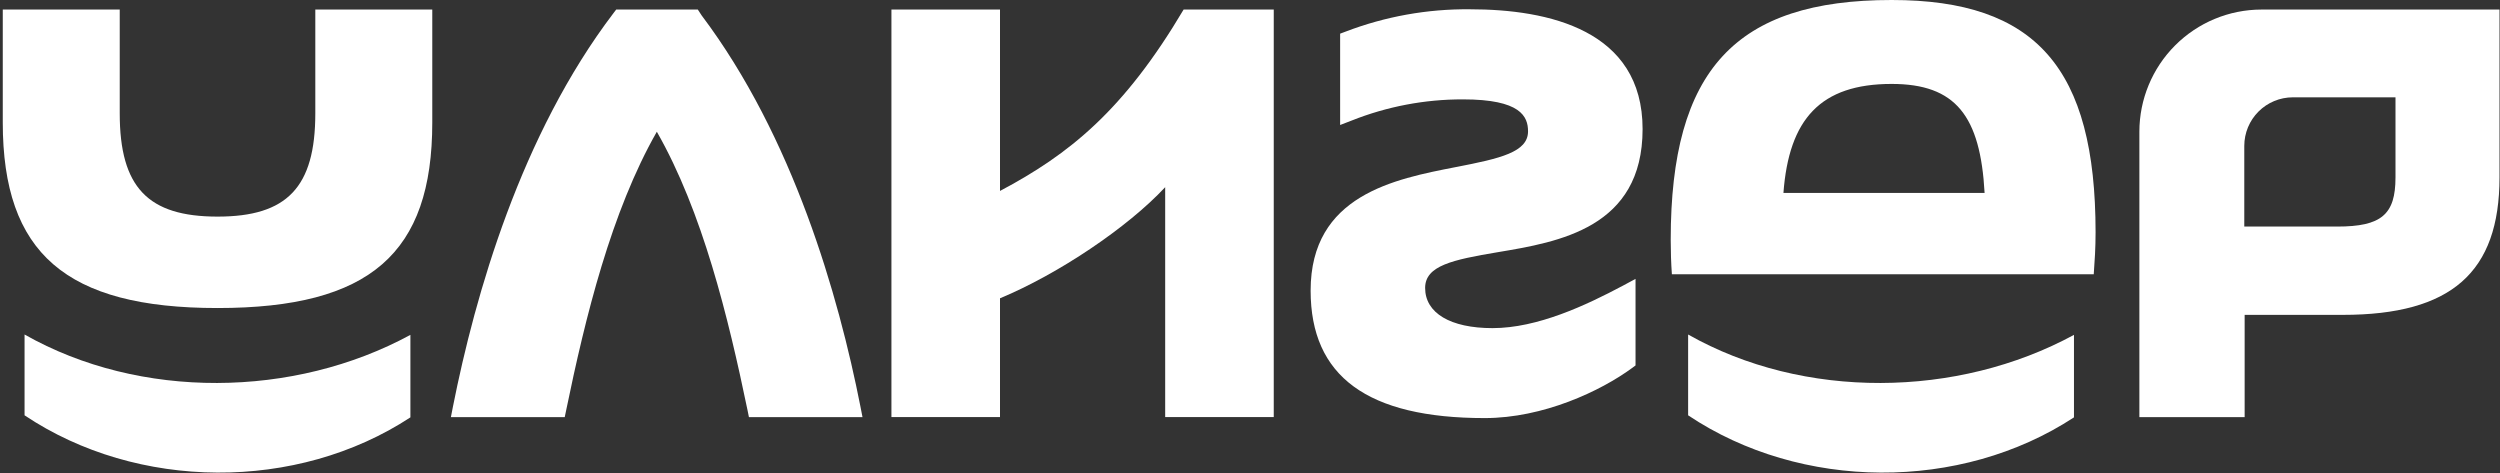 <?xml version="1.0" encoding="UTF-8"?> <svg xmlns="http://www.w3.org/2000/svg" width="560" height="106" viewBox="0 0 560 106" fill="none"><rect x="0" y="0" width="560" height="106" fill="#333333" stroke="none"/> <path d="M479.22 93.44V29.49C479.228 22.241 482.111 15.29 487.236 10.163C492.361 5.036 499.31 2.151 506.56 2.14H559.89V39.72C559.89 61.03 549.07 70.53 524.8 70.53H502.8V93.44H479.22ZM523.54 50.75C533.42 50.75 536.59 48.07 536.59 39.75V21.8H513.59C510.708 21.803 507.945 22.949 505.907 24.987C503.869 27.025 502.723 29.788 502.72 32.67V50.75H523.54Z" fill="white"></path> <path d="M167.76 93.44L167.45 91.9C163.12 71 157.34 47.38 147.13 29.51C136.93 47.39 131.13 70.97 126.82 91.9L126.5 93.44H101L101.45 91.13C106.45 65.95 116.68 30.2 137.45 2.9L138.03 2.14H156.31L157.15 3.43C177.65 30.65 187.82 66.11 192.75 91.13L193.2 93.44H167.76Z" fill="white"></path> <path d="M332.58 93.65C306.31 93.65 293.58 84.31 293.58 65.1C293.58 43.7 312.39 40.1 326.13 37.42C336.13 35.49 342.28 34.07 342.28 29.42C342.28 26.08 340.62 22.26 327.71 22.26C319.174 22.24 310.713 23.849 302.78 27L300.19 28V7.54L301.42 7.08C310.301 3.684 319.742 1.988 329.25 2.08C346.9 2.08 367.94 6.74 367.94 28.91C367.94 51.08 349.16 54.21 335.45 56.5C325.4 58.19 319.23 59.5 319.23 64.5C319.23 70.12 324.88 73.5 334.33 73.5C344.4 73.5 355.25 68.4 363.57 63.97L366.36 62.47V81.86L365.59 82.43C358.55 87.6 345.69 93.65 332.58 93.65Z" fill="white"></path> <path d="M378.14 74.93V93.03C403.44 109.97 439.14 110.16 464.57 93.49V75.01C438.48 89.19 404 89.6 378.14 74.93Z" fill="white"></path> <path d="M423.74 0C388.74 0 374.24 15.67 374.24 53.69C374.24 56.357 374.327 58.937 374.5 61.43H469C469.21 58.5 469.41 55.58 469.41 52.03C469.4 15.25 456.06 0 423.74 0ZM399.49 43.22C400.72 26.69 407.77 18.8 423.74 18.8C438.08 18.8 443.6 25.97 444.55 43.22H399.49Z" fill="white"></path> <path d="M5.5 74.93V93.03C30.81 109.97 66.5 110.16 91.93 93.49V75.01C65.84 89.19 31.35 89.6 5.5 74.93Z" fill="white"></path> <path d="M48.73 69C82.91 69 96.83 56.72 96.83 27.45V2.14H70.63V25.39C70.63 41.97 64.29 48.52 48.73 48.52C33.17 48.52 26.82 42 26.82 25.39V2.14H0.62V27.44C0.62 56.71 14.75 69 48.73 69Z" fill="white"></path> <path d="M261 93.43V41.93C252.63 50.93 237.08 61.38 224 66.82V93.43H199.68V2.14H224V42.77C239.49 34.57 251.72 24.77 265.13 2.14H285.32V93.43H261Z" fill="white"></path> </svg> 